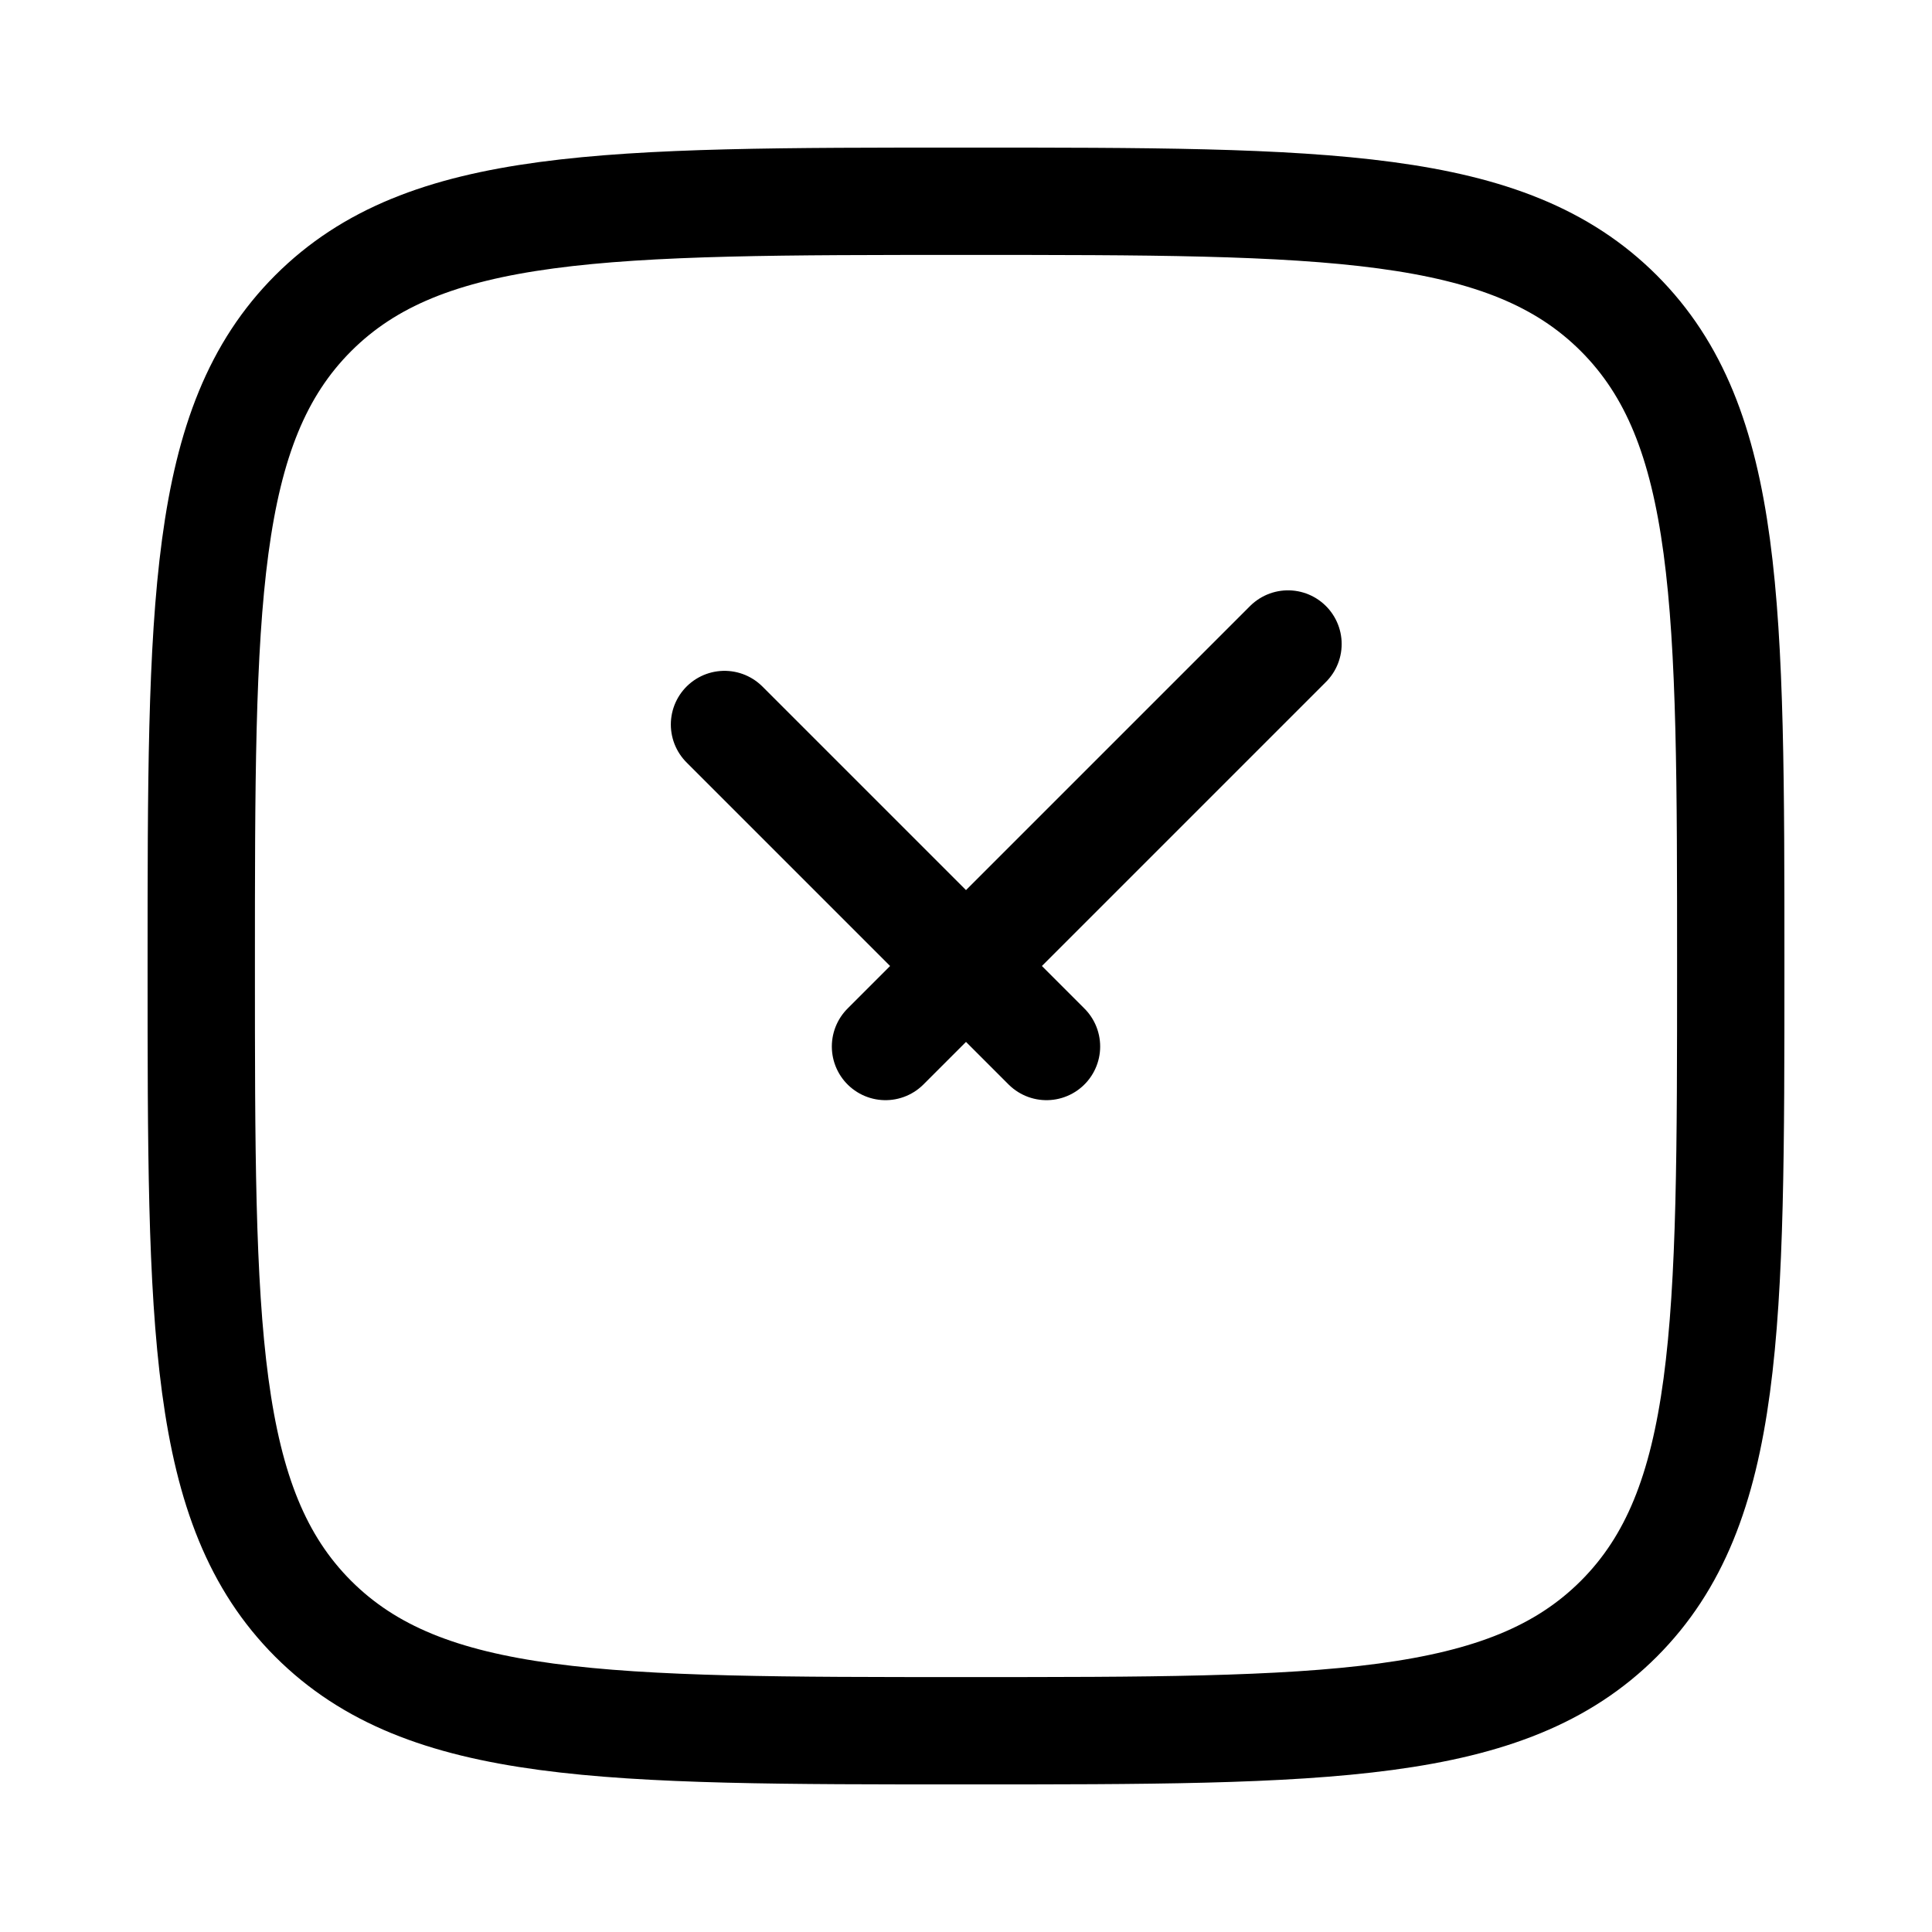 <svg width="18" height="18" viewBox="0 0 18 18" fill="none" xmlns="http://www.w3.org/2000/svg">
<path d="M1.875 9C1.875 5.641 1.875 3.962 2.918 2.918C3.962 1.875 5.641 1.875 9 1.875C12.359 1.875 14.038 1.875 15.082 2.918C16.125 3.962 16.125 5.641 16.125 9C16.125 12.359 16.125 14.038 15.082 15.082C14.038 16.125 12.359 16.125 9 16.125C5.641 16.125 3.962 16.125 2.918 15.082C1.875 14.038 1.875 12.359 1.875 9Z" stroke="#FFA45A" style="stroke:#FFA45A;stroke:color(display-p3 1 0.643 0.353);stroke-opacity:1;" stroke-linejoin="round"/>
<path d="M6.75 6.75L9.75 9.75M12 6L8.25 9.75" stroke="#FFA45A" style="stroke:#FFA45A;stroke:color(display-p3 1 0.643 0.353);stroke-opacity:1;" stroke-linecap="round" stroke-linejoin="round"/>
</svg>
